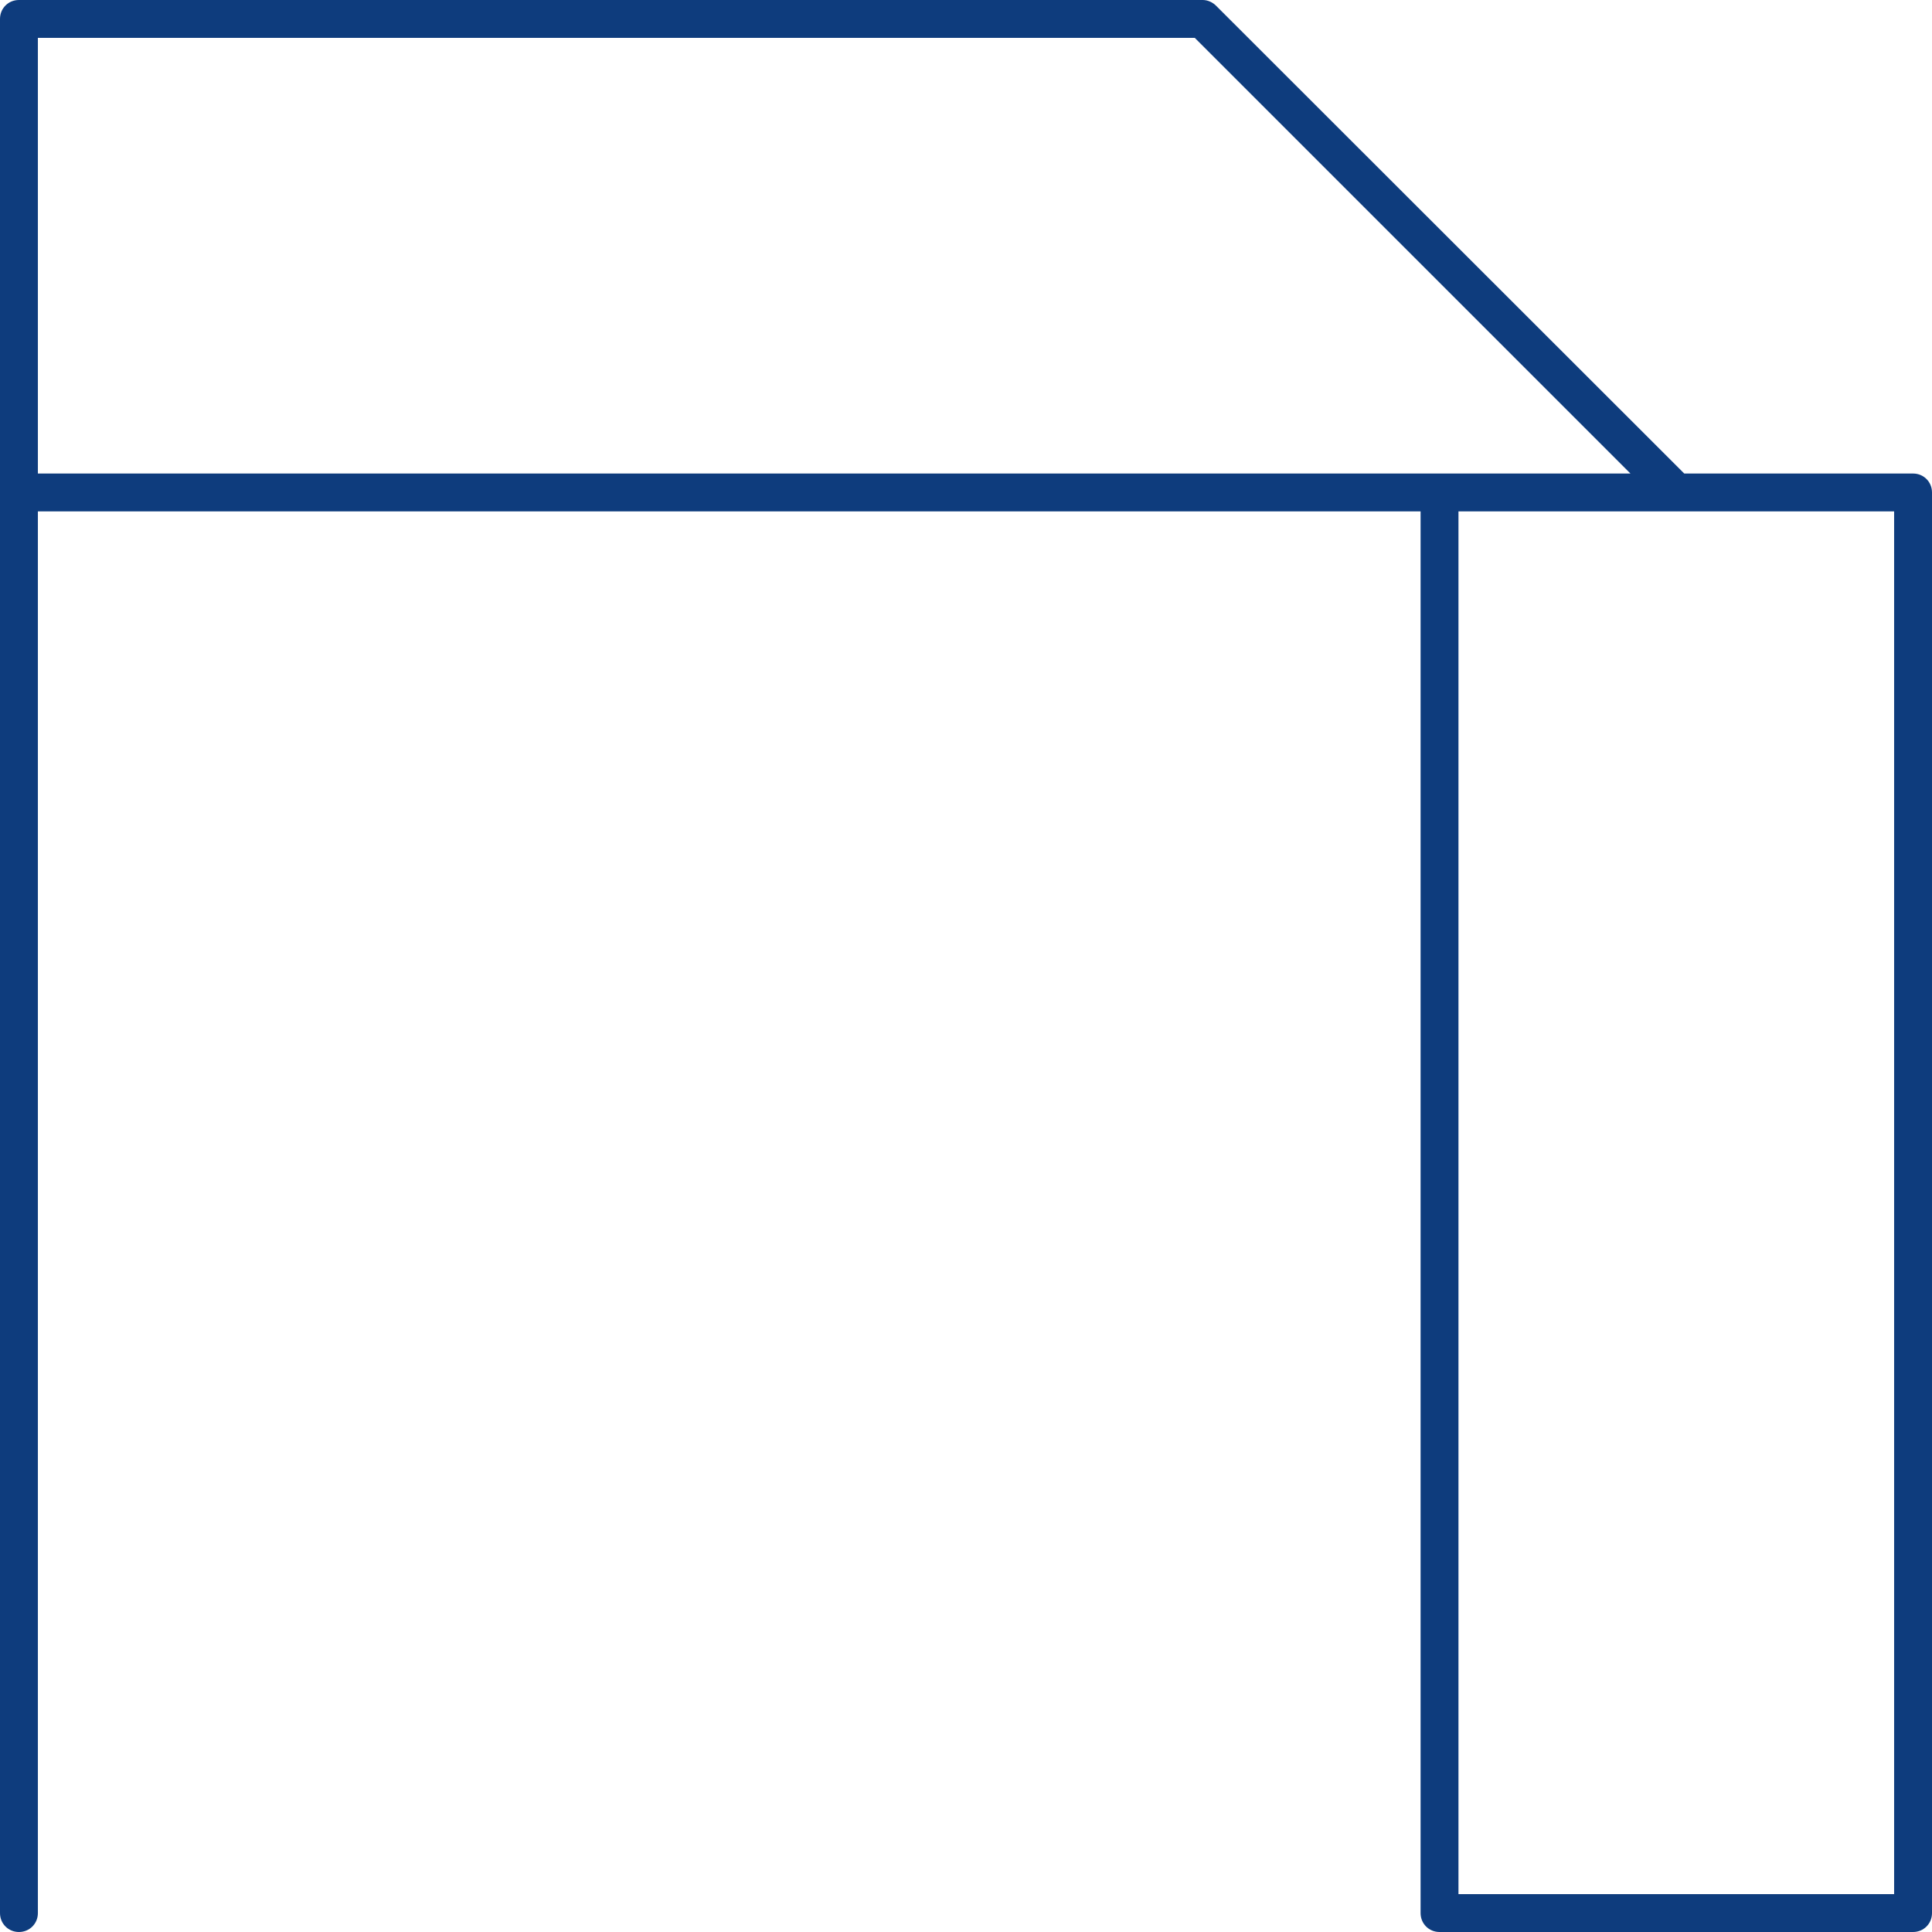 <?xml version="1.0" encoding="UTF-8"?>
<svg id="Layer_2" data-name="Layer 2" xmlns="http://www.w3.org/2000/svg" viewBox="0 0 51 51">
  <defs>
    <style>
      .cls-1 {
        fill: #0e3c7d;
      }
    </style>
  </defs>
  <g id="Layer_1-2" data-name="Layer 1">
    <path class="cls-1" d="M50.5,12.5h-6.04L32.1.15c-.09-.09-.22-.15-.35-.15H.5C.22,0,0,.22,0,.5v50c0,.28.22.5.5.5s.5-.22.5-.5V13.5h36.5v37c0,.28.22.5.5.5h12.5c.28,0,.5-.22.5-.5V13c0-.28-.22-.5-.5-.5ZM1,1h30.54l11.5,11.5H1V1ZM50,50h-11.5V13.5h11.5v36.5Z"/>
  </g>
</svg>